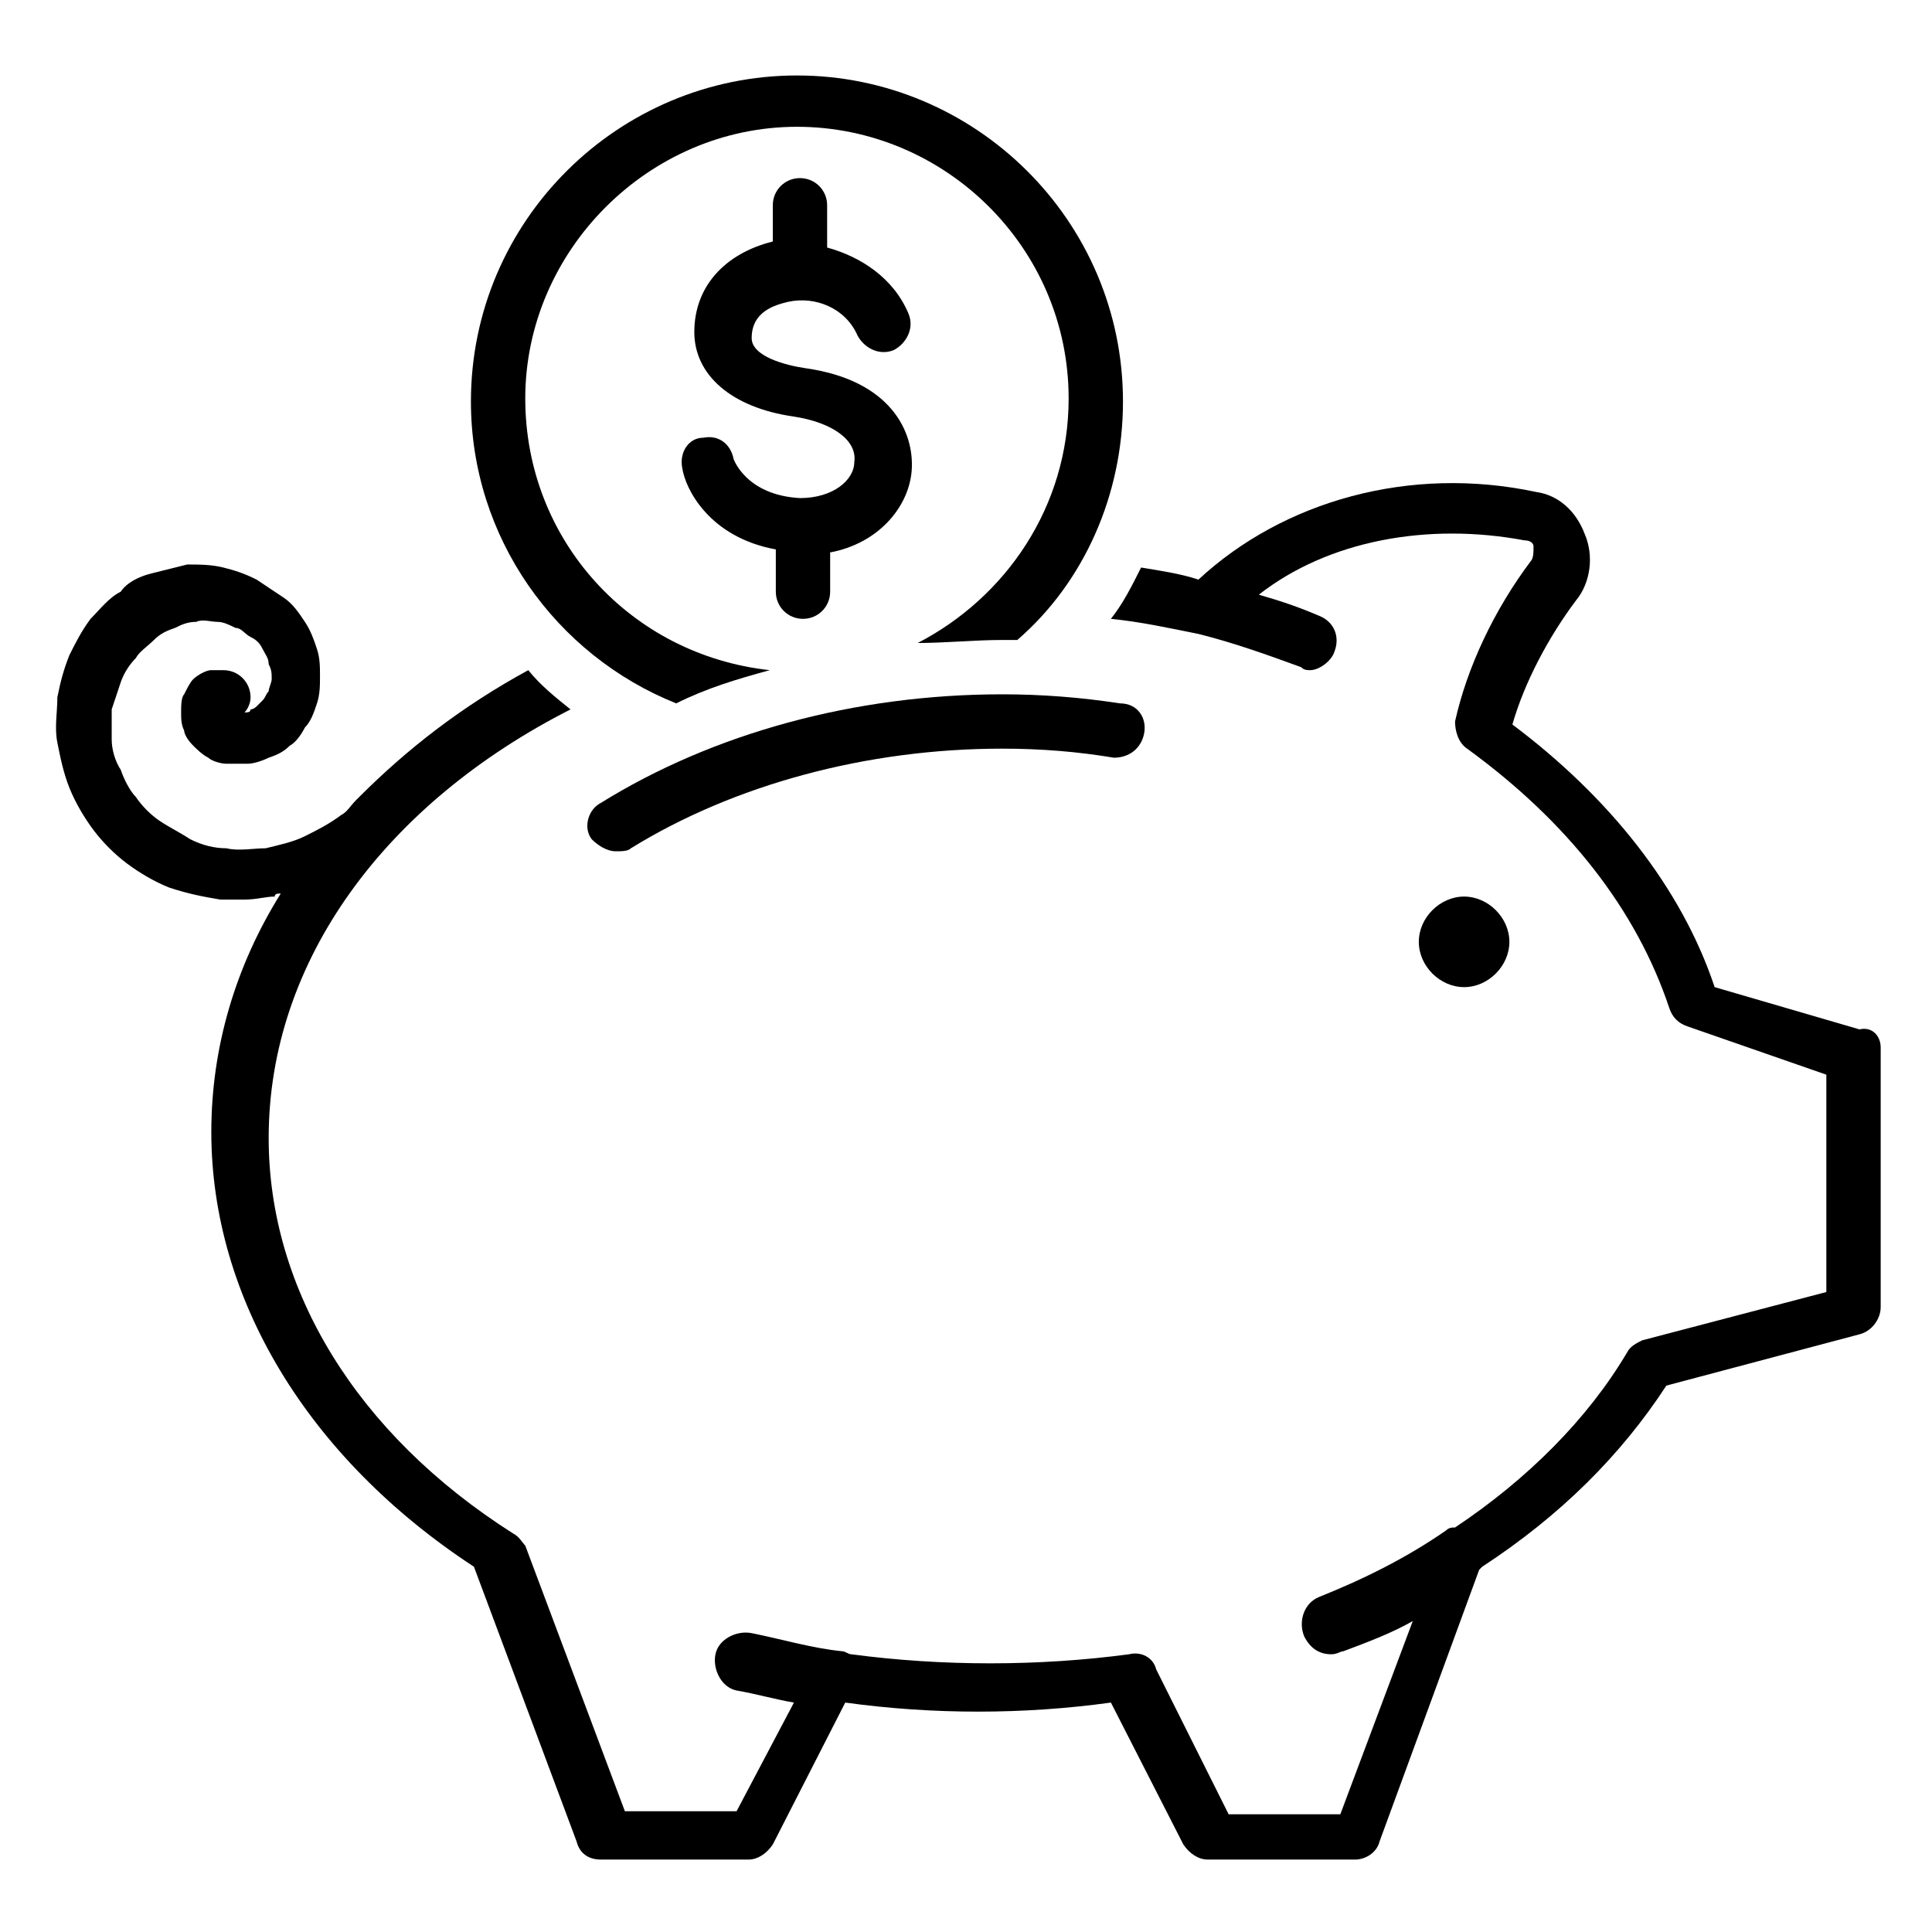 <?xml version="1.0" encoding="utf-8"?>
<!-- Generator: Adobe Illustrator 24.1.0, SVG Export Plug-In . SVG Version: 6.00 Build 0)  -->
<svg version="1.1" id="Layer_1" xmlns="http://www.w3.org/2000/svg" xmlns:xlink="http://www.w3.org/1999/xlink" x="0px" y="0px"
	 width="64px" height="64px" viewBox="0 0 64 64" style="enable-background:new 0 0 64 64;" xml:space="preserve">
<style type="text/css">
	.st0{display:none;}
	.st1{display:inline;fill:#FF5D30;}
</style>
<g class="st0">
	<path class="st1" d="M53.5,15.6c-0.5,0-0.9,0.4-0.9,0.9v3.9c0,14.9-8.1,28.9-21,36.4c-0.4,0.3-0.6,0.8-0.3,1.3
		c0.2,0.3,0.5,0.5,0.8,0.5c0.2,0,0.3,0,0.5-0.1c13.5-7.8,21.9-22.4,21.9-38v-3.9C54.4,16,54,15.6,53.5,15.6z"/>
	<path class="st1" d="M49.8,13.9c-7.9,0-15.2-3.1-18.9-8c-0.4-0.5-1.1-0.5-1.5,0c-3.8,5-11,8-18.9,8c-0.5,0-0.9,0.4-0.9,0.9v5.5
		c0,14.3,7.7,27.6,20.1,34.8c0.1,0.1,0.3,0.1,0.5,0.1s0.3,0,0.5-0.1C43.1,48,50.8,34.7,50.8,20.4v-5.5
		C50.8,14.3,50.4,13.9,49.8,13.9z M48.9,20.4c0,13.5-7.2,26-18.7,33c-11.6-6.9-18.7-19.5-18.7-33v-4.6c7.6-0.2,14.6-3.2,18.7-7.8
		c4.1,4.7,11.1,7.6,18.7,7.8V20.4z"/>
	<path class="st1" d="M42.1,22l-12,19.8c-0.2,0.3-0.5,0.4-0.8,0.4l0,0c-0.3,0-0.6-0.1-0.8-0.4l-8.2-11.7c-0.3-0.4-0.2-1,0.2-1.3
		c0.4-0.3,1-0.2,1.3,0.2l7.4,10.5L40.5,21c0.3-0.4,0.8-0.6,1.3-0.3C42.2,20.9,42.3,21.5,42.1,22z"/>
</g>
<g class="st0">
	<path class="st1" d="M53.3,11.8h-6.2c-0.5,0-0.9,0.4-0.9,0.9s0.4,0.9,0.9,0.9h4.2L41.1,23.8c-0.7-0.5-1.5-0.8-2.5-0.8
		c-1.4,0-2.7,0.7-3.5,1.7l-3.8-1.9c0.1-0.3,0.1-0.7,0.1-1c0-2.5-2-4.5-4.4-4.5s-4.4,2-4.4,4.5c0,0.8,0.2,1.5,0.5,2.2l-4.9,3.9
		c-0.8-0.7-1.7-1.1-2.8-1.1c-2.4,0-4.4,2-4.4,4.5s2,4.5,4.4,4.5s4.4-2,4.4-4.5c0-0.7-0.2-1.4-0.5-2l4.9-4c0.7,0.6,1.7,0.9,2.7,0.9
		c1.5,0,2.7-0.7,3.5-1.9l3.7,1.9C34,26.6,34,26.9,34,27.3c0,2.5,2,4.5,4.4,4.5s4.4-2,4.4-4.5c0-0.9-0.3-1.7-0.7-2.4L52.4,15v3.9
		c0,0.5,0.4,0.9,0.9,0.9s0.9-0.4,0.9-0.9v-6.1l0,0v-0.1C54.2,12.2,53.8,11.8,53.3,11.8z M15.6,34c-1.4,0-2.6-1.2-2.6-2.7
		s1.2-2.7,2.6-2.7s2.6,1.2,2.6,2.7S17,34,15.6,34z M27.1,24.5c-1.4,0-2.6-1.2-2.6-2.7s1.2-2.7,2.6-2.7s2.6,1.2,2.6,2.7
		S28.6,24.5,27.1,24.5z M38.7,30.2c-1.4,0-2.6-1.2-2.6-2.7s1.2-2.7,2.6-2.7s2.6,1.2,2.6,2.7C41.3,28.9,40.1,30.2,38.7,30.2z"/>
	<path class="st1" d="M18.7,39.4h-6.2c-0.5,0-0.9,0.4-0.9,0.9V52c0,0.5,0.4,0.9,0.9,0.9h6.2c0.5,0,0.9-0.4,0.9-0.9V40.3
		C19.6,39.8,19.2,39.4,18.7,39.4z M17.8,51.1h-4.4v-9.9h4.4V51.1z"/>
	<path class="st1" d="M41.8,35.5h-6.2c-0.5,0-0.9,0.4-0.9,0.9V52c0,0.5,0.4,0.9,0.9,0.9h6.2c0.5,0,0.9-0.4,0.9-0.9V36.4
		C42.7,35.9,42.3,35.5,41.8,35.5z M40.9,51.1h-4.4V37.3h4.4V51.1z"/>
	<path class="st1" d="M30.2,29.9H24c-0.5,0-0.9,0.4-0.9,0.9V52c0,0.5,0.4,0.9,0.9,0.9h6.2c0.5,0,0.9-0.4,0.9-0.9V30.8
		C31.1,30.3,30.7,29.9,30.2,29.9z M29.3,51.1h-4.4V31.7h4.4V51.1z"/>
	<path class="st1" d="M53.3,24h-6.2c-0.5,0-0.9,0.4-0.9,0.9V52c0,0.5,0.4,0.9,0.9,0.9h6.2c0.5,0,0.9-0.4,0.9-0.9V24.9
		C54.2,24.4,53.8,24,53.3,24z M52.4,51.1H48V25.8h4.4V51.1z"/>
	<path class="st1" d="M57.4,56.5H7.5V6.6c0-0.5-0.4-0.9-0.9-0.9S5.7,6.1,5.7,6.6v50.7c0,0.5,0.4,0.9,0.9,0.9h50.7
		c0.5,0,0.9-0.4,0.9-0.9C58.3,56.9,57.9,56.5,57.4,56.5z"/>
</g>
<g>
	<path d="M50,31.2c0,0.8-0.7,1.5-1.5,1.5S47,32,47,31.2s0.7-1.5,1.5-1.5S50,30.4,50,31.2z"/>
	<path d="M62.3,34.7v8.6c0,0.4-0.3,0.8-0.7,0.9l-6.4,1.7c-1.5,2.3-3.5,4.3-6.1,6c0,0,0,0-0.1,0.1l-3.3,9c-0.1,0.4-0.5,0.6-0.8,0.6
		H40c-0.3,0-0.6-0.2-0.8-0.5l-2.4-4.7c-2.9,0.4-5.9,0.4-8.8,0l-2.4,4.7c-0.2,0.3-0.5,0.5-0.8,0.5h-4.9c-0.4,0-0.7-0.2-0.8-0.6
		l-3.4-9.1C10.2,48.3,7,43,7,37.5c0-2.8,0.8-5.5,2.3-7.9c-0.1,0-0.2,0-0.2,0.1c-0.3,0-0.6,0.1-1,0.1c-0.3,0-0.5,0-0.8,0
		c-0.6-0.1-1.1-0.2-1.7-0.4c-0.5-0.2-1-0.5-1.4-0.8s-0.8-0.7-1.1-1.1s-0.6-0.9-0.8-1.4s-0.3-1-0.4-1.5s0-1,0-1.5
		c0.1-0.5,0.2-0.9,0.4-1.4c0.2-0.4,0.4-0.8,0.7-1.2c0.3-0.3,0.6-0.7,1-0.9c0.2-0.3,0.6-0.5,1-0.6s0.8-0.2,1.2-0.3
		c0.4,0,0.8,0,1.2,0.1c0.4,0.1,0.7,0.2,1.1,0.4c0.3,0.2,0.6,0.4,0.9,0.6c0.3,0.2,0.5,0.5,0.7,0.8s0.3,0.6,0.4,0.9
		c0.1,0.3,0.1,0.6,0.1,0.9s0,0.6-0.1,0.9s-0.2,0.6-0.4,0.8c-0.1,0.2-0.3,0.5-0.5,0.6c-0.2,0.2-0.4,0.3-0.7,0.4
		c-0.2,0.1-0.5,0.2-0.7,0.2s-0.5,0-0.7,0S7,25.2,6.9,25.1c-0.2-0.1-0.4-0.3-0.5-0.4c-0.2-0.2-0.3-0.4-0.3-0.5C6,24,6,23.8,6,23.6
		s0-0.5,0.1-0.6c0.1-0.2,0.2-0.4,0.3-0.5c0.1-0.1,0.4-0.3,0.6-0.3c0.1,0,0.2,0,0.4,0c0.5,0,0.9,0.4,0.9,0.9c0,0.2-0.1,0.4-0.2,0.5
		c0.1,0,0.2,0,0.2-0.1c0.1,0,0.2-0.1,0.2-0.1c0.1-0.1,0.2-0.2,0.2-0.2c0.1-0.1,0.1-0.2,0.2-0.3c0-0.1,0.1-0.3,0.1-0.4
		c0-0.2,0-0.3-0.1-0.5c0-0.2-0.1-0.3-0.2-0.5c-0.1-0.2-0.2-0.3-0.4-0.4S8,20.8,7.8,20.8c-0.2-0.1-0.4-0.2-0.6-0.2s-0.5-0.1-0.7,0
		c-0.3,0-0.5,0.1-0.7,0.2c-0.3,0.1-0.5,0.2-0.7,0.4c-0.2,0.2-0.5,0.4-0.6,0.6C4.3,22,4.1,22.3,4,22.6s-0.2,0.6-0.3,0.9
		c0,0.3,0,0.7,0,1s0.1,0.7,0.3,1c0.1,0.3,0.3,0.7,0.5,0.9C4.7,26.7,5,27,5.3,27.2c0.3,0.2,0.7,0.4,1,0.6c0.4,0.2,0.8,0.3,1.2,0.3
		c0.4,0.1,0.9,0,1.3,0c0.4-0.1,0.9-0.2,1.3-0.4c0.4-0.2,0.8-0.4,1.2-0.7c0.2-0.1,0.3-0.3,0.5-0.5l0.1-0.1c1.6-1.6,3.4-3,5.6-4.2
		c0.4,0.5,0.9,0.9,1.4,1.3c-6.1,3.1-10,8.3-10,14.2c0,5,2.9,9.8,8.1,13.1c0.2,0.1,0.3,0.3,0.4,0.4l3.3,8.8h3.7l1.9-3.6
		c-0.6-0.1-1.3-0.3-1.9-0.4c-0.5-0.1-0.8-0.7-0.7-1.2c0.1-0.5,0.7-0.8,1.2-0.7c1,0.2,2,0.5,3,0.6c0.1,0,0.2,0.1,0.3,0.1
		c3,0.4,6.2,0.4,9.2,0c0.4-0.1,0.8,0.1,0.9,0.5l2.4,4.8h3.7l2.4-6.4c-0.7,0.4-1.5,0.7-2.3,1c-0.1,0-0.2,0.1-0.4,0.1
		c-0.4,0-0.7-0.2-0.9-0.6c-0.2-0.5,0-1.1,0.5-1.3c1.5-0.6,2.9-1.3,4.2-2.2c0.1-0.1,0.2-0.1,0.3-0.1c2.4-1.6,4.4-3.6,5.7-5.8
		c0.1-0.2,0.3-0.3,0.5-0.4l6.1-1.6v-7.2L55.9,34c-0.3-0.1-0.5-0.3-0.6-0.6c-1.1-3.3-3.4-6.2-6.7-8.6c-0.3-0.2-0.4-0.6-0.4-0.9
		c0.4-1.8,1.3-3.7,2.5-5.3c0.1-0.1,0.1-0.3,0.1-0.5c0-0.1-0.1-0.2-0.3-0.2c-3.2-0.6-6.5,0-8.8,1.8c0.7,0.2,1.3,0.4,2,0.7
		c0.5,0.2,0.7,0.7,0.5,1.2c-0.1,0.3-0.5,0.6-0.8,0.6c-0.1,0-0.2,0-0.3-0.1c-1.1-0.4-2.2-0.8-3.4-1.1l0,0c-1-0.2-1.9-0.4-2.9-0.5
		c0.4-0.5,0.7-1.1,1-1.7c0.6,0.1,1.3,0.2,1.9,0.4c2.8-2.6,7-3.8,11.2-2.9c0.7,0.1,1.3,0.6,1.6,1.4c0.3,0.7,0.2,1.6-0.3,2.2
		c-0.9,1.2-1.7,2.7-2.1,4.1c3.2,2.4,5.6,5.4,6.7,8.7l4.8,1.4C62,34,62.3,34.3,62.3,34.7z"/>
	<path d="M37.2,13.3c0,3.1-1.3,6-3.5,7.9c-0.2,0-0.3,0-0.5,0c-0.9,0-1.9,0.1-2.8,0.1c2.9-1.5,5-4.5,5-8.1c0-5-4.1-9-9-9s-9,4.1-9,9
		c0,4.7,3.5,8.5,8.1,9c-1.1,0.3-2.1,0.6-3.1,1.1c-4-1.6-6.8-5.5-6.8-10c0-6,4.9-10.8,10.8-10.8S37.2,7.3,37.2,13.3z"/>
	<path d="M30.2,15.6c-0.1,1.2-1.1,2.4-2.7,2.7v1.3c0,0.5-0.4,0.9-0.9,0.9s-0.9-0.4-0.9-0.9v-1.4c-2.2-0.4-3-2-3.1-2.7
		c-0.1-0.5,0.2-1,0.7-1c0.5-0.1,0.9,0.2,1,0.7c0,0,0.4,1.2,2.2,1.3c1.1,0,1.8-0.6,1.8-1.2c0.1-0.7-0.7-1.3-2-1.5
		C24.2,13.5,23,12.4,23,11c0-1.5,1-2.6,2.6-3V6.8c0-0.5,0.4-0.9,0.9-0.9s0.9,0.4,0.9,0.9v1.4c1.1,0.3,2.2,1,2.7,2.2
		c0.2,0.5-0.1,1-0.5,1.2c-0.5,0.2-1-0.1-1.2-0.5C28,10.2,27,9.8,26.1,10c-0.4,0.1-1.2,0.3-1.2,1.2c0,0.6,1.1,0.9,1.8,1
		C29.5,12.6,30.3,14.3,30.2,15.6z"/>
	<path d="M37.9,24.3c-0.1,0.5-0.5,0.8-1,0.8c-1.2-0.2-2.4-0.3-3.7-0.3c-4.5,0-8.9,1.2-12.3,3.3c-0.1,0.1-0.3,0.1-0.5,0.1
		c-0.3,0-0.6-0.2-0.8-0.4c-0.3-0.4-0.1-1,0.3-1.2c3.7-2.3,8.4-3.6,13.3-3.6c1.3,0,2.6,0.1,3.9,0.3C37.7,23.3,38,23.8,37.9,24.3z"/>
</g>
</svg>
